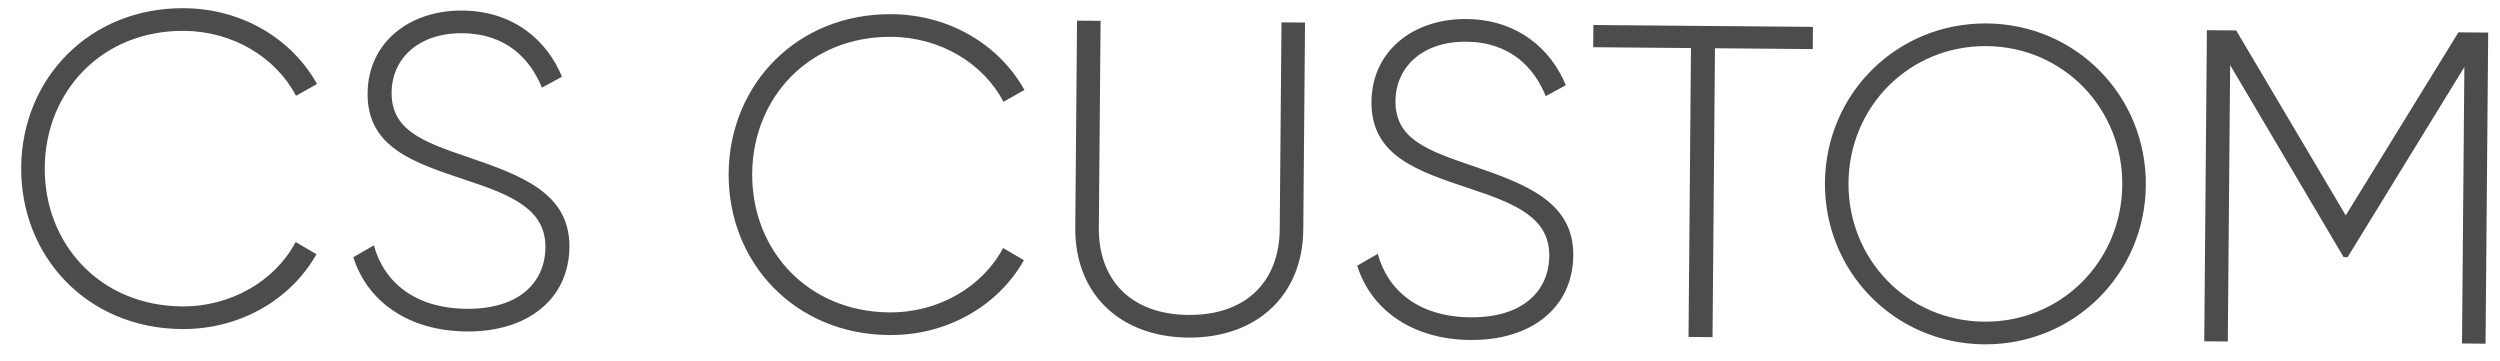 <?xml version="1.0" encoding="UTF-8"?> <svg xmlns="http://www.w3.org/2000/svg" width="90" height="13" viewBox="0 0 90 13" fill="none"><path d="M6.538 11.846C3.13 11.818 0.736 9.221 0.763 6.021C0.79 2.821 3.228 0.266 6.636 0.295C8.7 0.312 10.498 1.384 11.413 3.023L10.657 3.449C9.933 2.067 8.389 1.126 6.629 1.111C3.685 1.086 1.634 3.277 1.611 6.028C1.588 8.78 3.601 11.005 6.545 11.03C8.321 11.045 9.897 10.115 10.645 8.713L11.393 9.151C10.467 10.792 8.634 11.864 6.538 11.846ZM16.793 11.933C14.697 11.915 13.218 10.847 12.72 9.259L13.459 8.833C13.832 10.18 14.96 11.102 16.8 11.117C18.672 11.133 19.624 10.181 19.635 8.901C19.646 7.557 18.467 7.035 16.759 6.477C14.893 5.853 13.217 5.311 13.233 3.359C13.249 1.519 14.747 0.363 16.651 0.38C18.491 0.395 19.698 1.461 20.231 2.762L19.508 3.156C19.1 2.144 18.244 1.209 16.644 1.196C15.092 1.182 14.108 2.086 14.098 3.334C14.086 4.678 15.219 5.104 16.814 5.645C18.793 6.318 20.515 6.957 20.499 8.892C20.483 10.748 19.017 11.952 16.793 11.933ZM32.006 12.062C28.598 12.033 26.204 9.437 26.231 6.237C26.258 3.037 28.695 0.482 32.103 0.51C34.167 0.528 35.966 1.599 36.88 3.239L36.125 3.665C35.401 2.282 33.856 1.341 32.096 1.326C29.153 1.301 27.102 3.492 27.079 6.244C27.055 8.996 29.069 11.221 32.013 11.246C33.788 11.261 35.364 10.33 36.112 8.929L36.861 9.367C35.935 11.007 34.102 12.08 32.006 12.062ZM42.773 12.153C40.309 12.132 38.69 10.566 38.71 8.199L38.773 0.743L39.621 0.75L39.558 8.206C39.543 10.03 40.668 11.319 42.78 11.337C44.908 11.355 46.054 10.085 46.07 8.261L46.133 0.805L46.981 0.812L46.918 8.268C46.898 10.636 45.237 12.174 42.773 12.153ZM52.932 12.239C50.837 12.221 49.358 11.153 48.859 9.565L49.599 9.139C49.971 10.486 51.099 11.408 52.939 11.423C54.811 11.439 55.763 10.487 55.774 9.207C55.785 7.863 54.606 7.341 52.899 6.783C51.032 6.159 49.356 5.617 49.373 3.665C49.388 1.825 50.886 0.669 52.79 0.685C54.63 0.701 55.837 1.767 56.37 3.068L55.647 3.462C55.239 2.45 54.383 1.515 52.783 1.501C51.231 1.488 50.248 2.392 50.237 3.64C50.226 4.984 51.358 5.41 52.954 5.951C54.932 6.624 56.655 7.262 56.638 9.198C56.623 11.054 55.156 12.258 52.932 12.239ZM65.266 0.967L65.259 1.767L61.739 1.737L61.651 12.137L60.787 12.13L60.875 1.73L57.355 1.7L57.362 0.9L65.266 0.967ZM71.425 12.396C68.193 12.368 65.671 9.771 65.698 6.571C65.725 3.371 68.291 0.817 71.523 0.844C74.755 0.871 77.277 3.469 77.25 6.669C77.223 9.869 74.657 12.423 71.425 12.396ZM71.432 11.58C74.2 11.603 76.378 9.413 76.402 6.662C76.425 3.91 74.284 1.683 71.516 1.66C68.748 1.637 66.569 3.826 66.546 6.578C66.523 9.33 68.664 11.556 71.432 11.58ZM89.575 1.173L89.48 12.373L88.632 12.365L88.717 2.414L84.514 9.258L84.371 9.257L80.285 2.342L80.201 12.294L79.353 12.287L79.448 1.087L80.503 1.096L84.447 7.754L88.503 1.164L89.575 1.173Z" fill="#4C4C4C"></path></svg> 